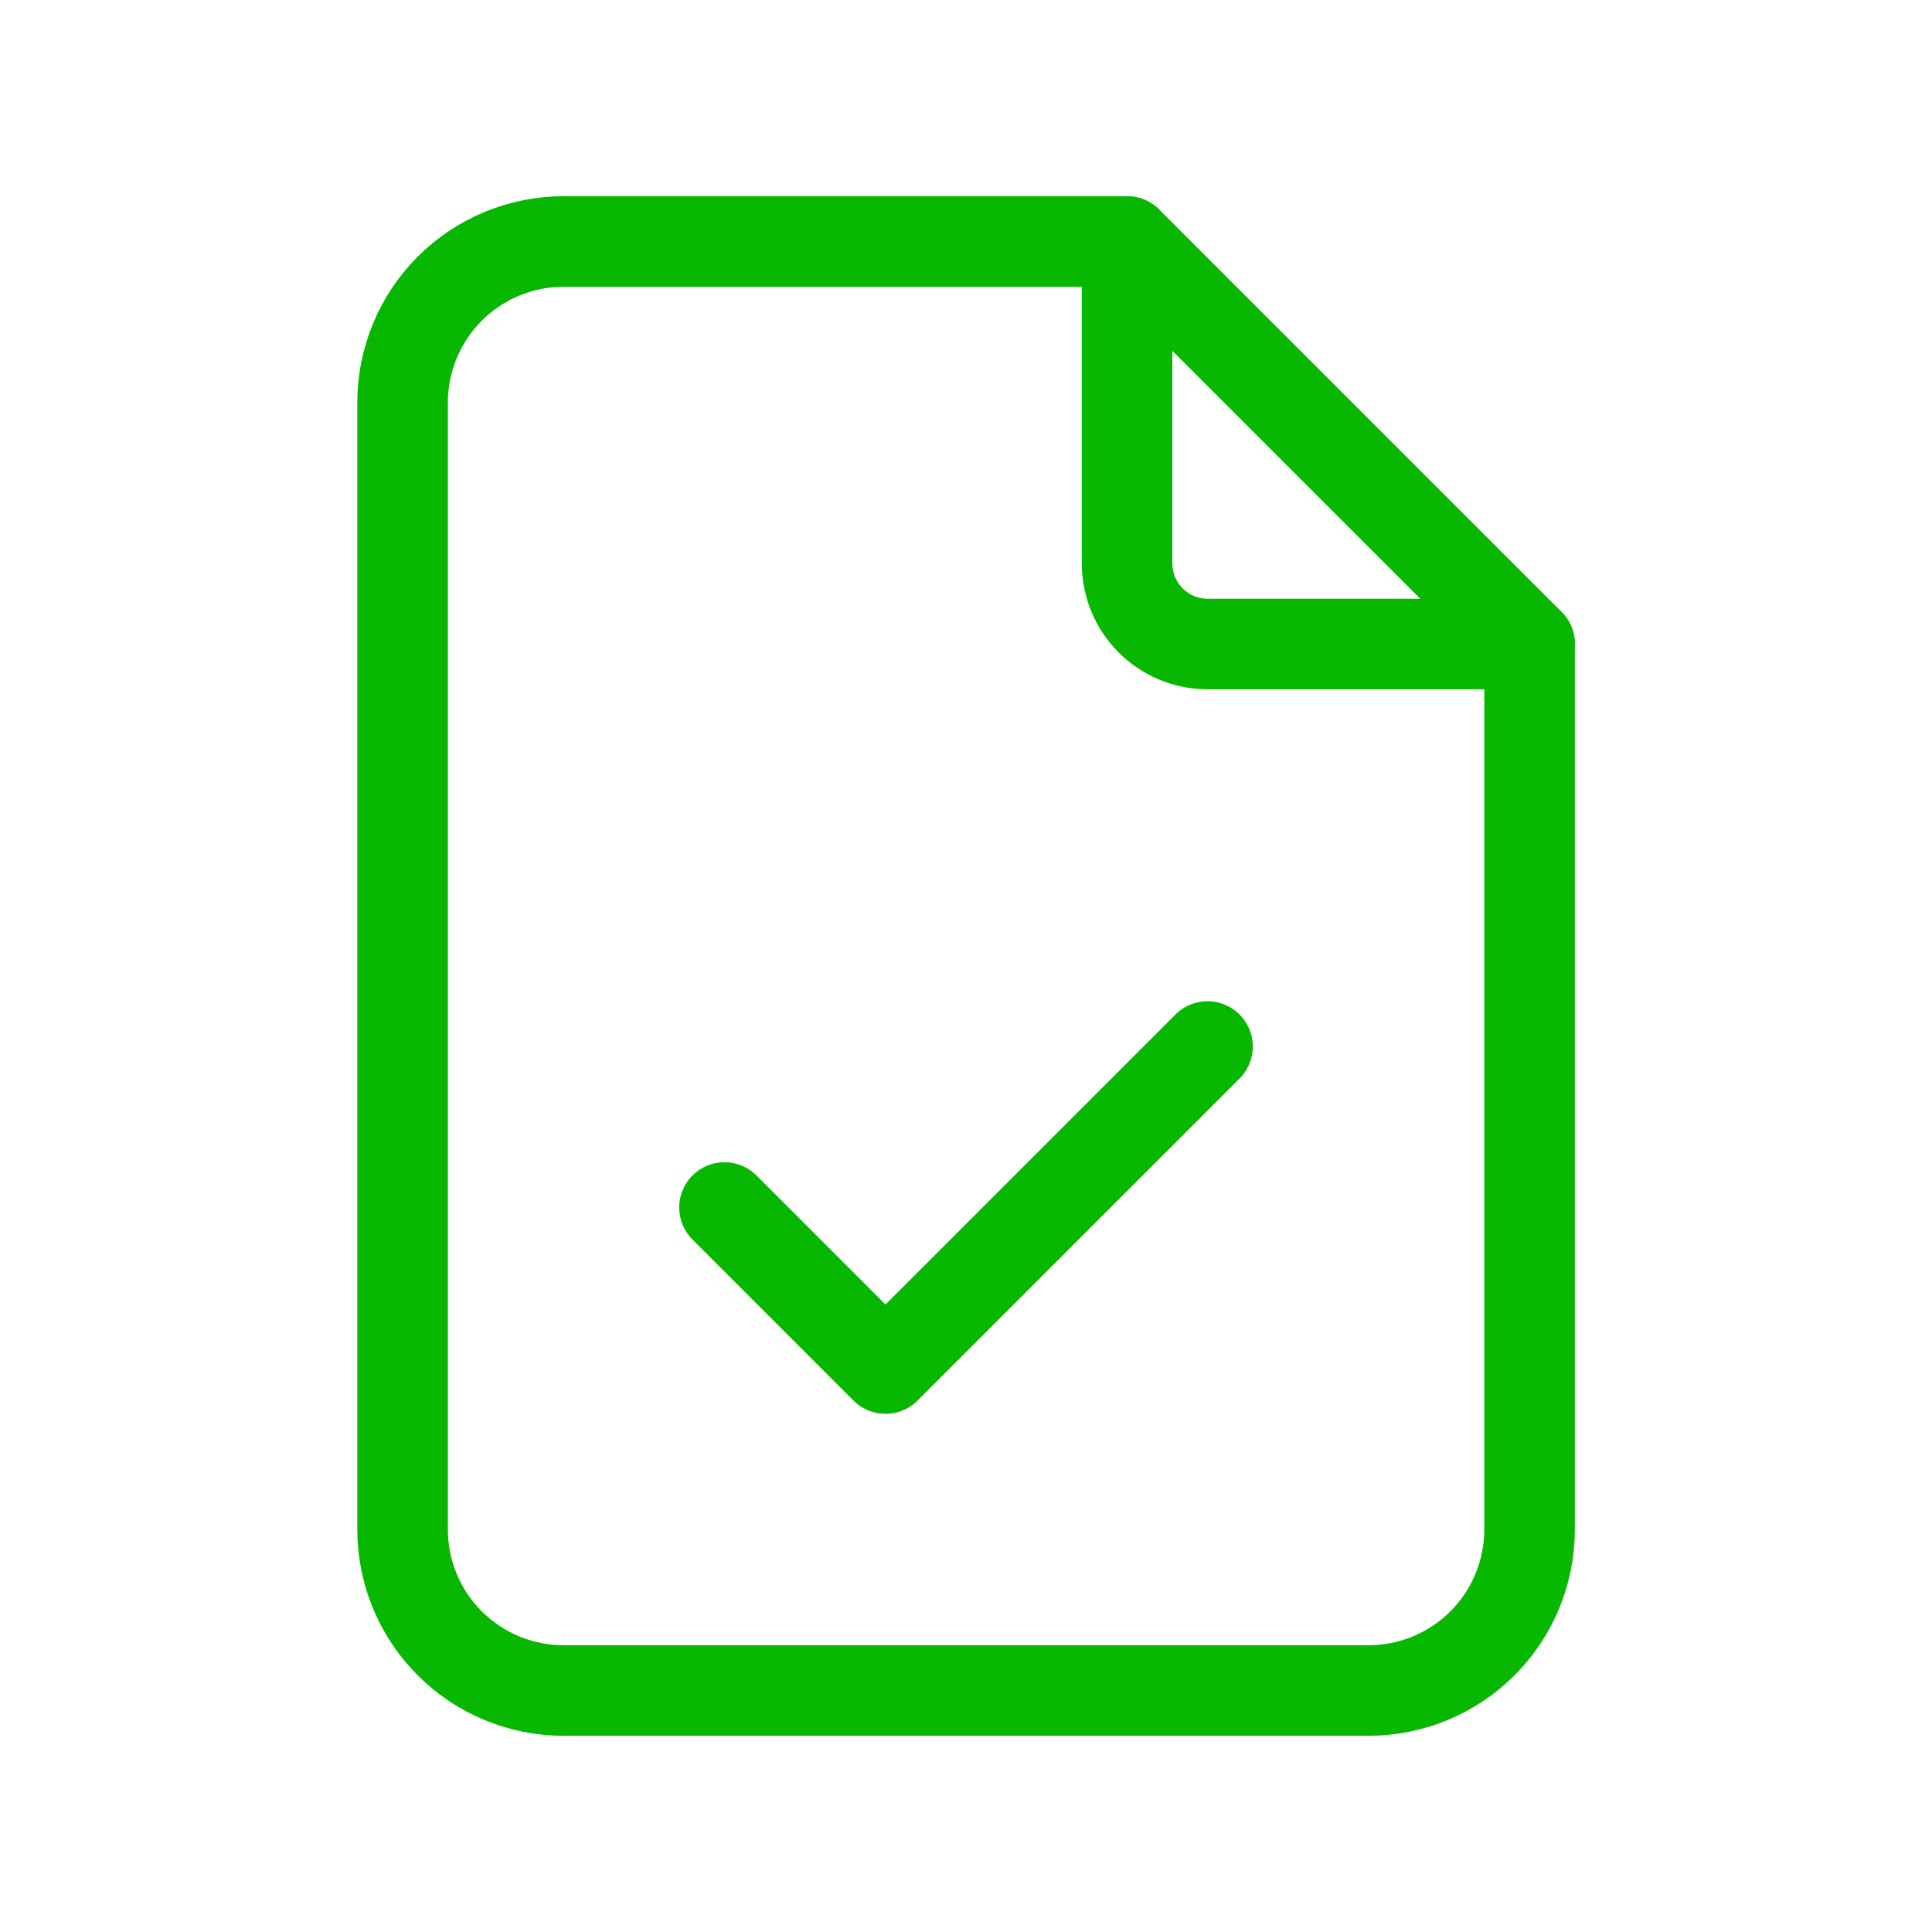<svg width="64" height="64" viewBox="0 0 64 64" fill="none" xmlns="http://www.w3.org/2000/svg">
<g clip-path="url(#clip0_40295_105563)">
<path d="M37.336 8V18.667C37.336 19.374 37.617 20.052 38.117 20.552C38.617 21.052 39.295 21.333 40.003 21.333H50.669" stroke="#07B700" stroke-width="3" stroke-linecap="round" stroke-linejoin="round"/>
<path d="M45.336 56H18.669C17.255 56 15.898 55.438 14.898 54.438C13.898 53.438 13.336 52.081 13.336 50.667V13.333C13.336 11.919 13.898 10.562 14.898 9.562C15.898 8.562 17.255 8 18.669 8H37.336L50.669 21.333V50.667C50.669 52.081 50.107 53.438 49.107 54.438C48.107 55.438 46.75 56 45.336 56Z" stroke="#07B700" stroke-width="3" stroke-linecap="round" stroke-linejoin="round"/>
<path d="M24 40L29.333 45.334L40 34.667" stroke="#07B700" stroke-width="3" stroke-linecap="round" stroke-linejoin="round"/>
</g>
<defs>
<clipPath id="clip0_40295_105563">
<rect width="64" height="64" fill="white"/>
</clipPath>
</defs>
</svg>
